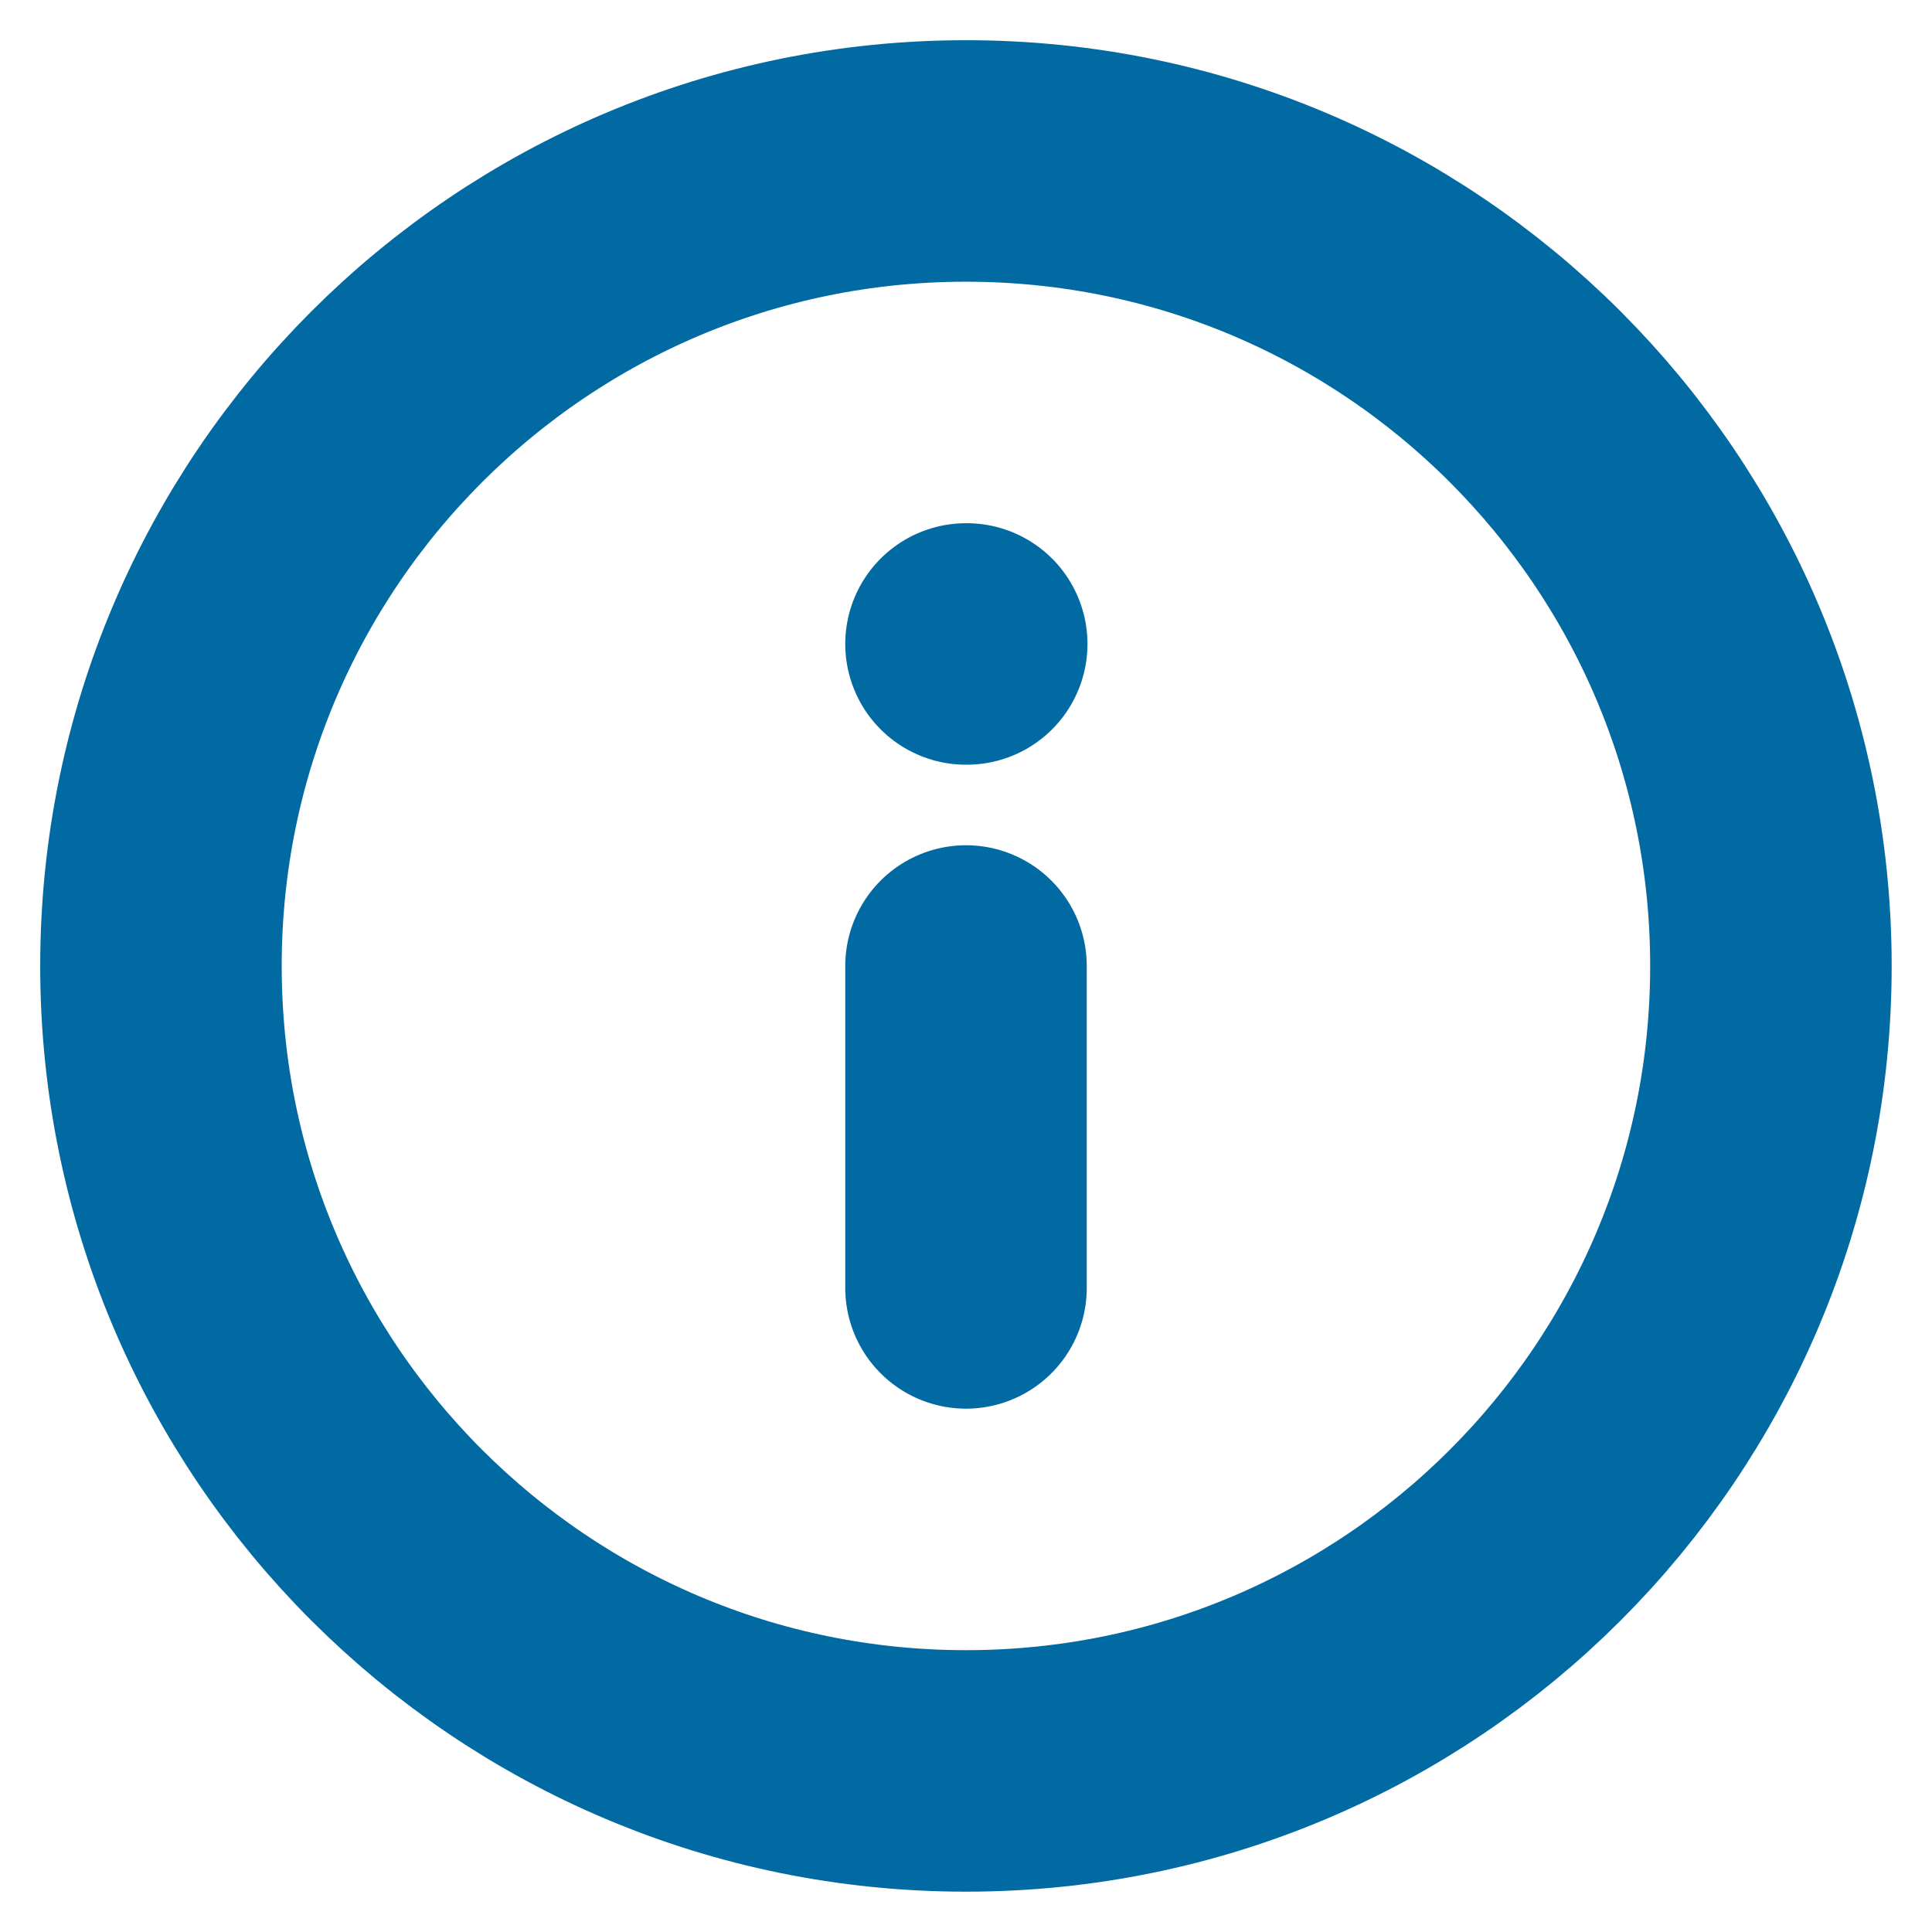 <svg width="16" height="16" viewBox="0 0 16 16" fill="none" xmlns="http://www.w3.org/2000/svg">
<g clip-path="url(#clip0_1_63309)">
<path d="M8 10.666V8M8 5.333H8.006M14.666 8C14.666 11.682 11.682 14.666 8 14.666C4.318 14.666 1.333 11.682 1.333 8C1.333 4.318 4.318 1.333 8 1.333C11.682 1.333 14.666 4.318 14.666 8Z" stroke="#026AA2" stroke-width="2" stroke-linecap="round" stroke-linejoin="round"/>
</g>
<defs>
<clipPath id="clip0_1_63309">
<rect width="16" height="16" fill="white"/>
</clipPath>
</defs>
</svg>
